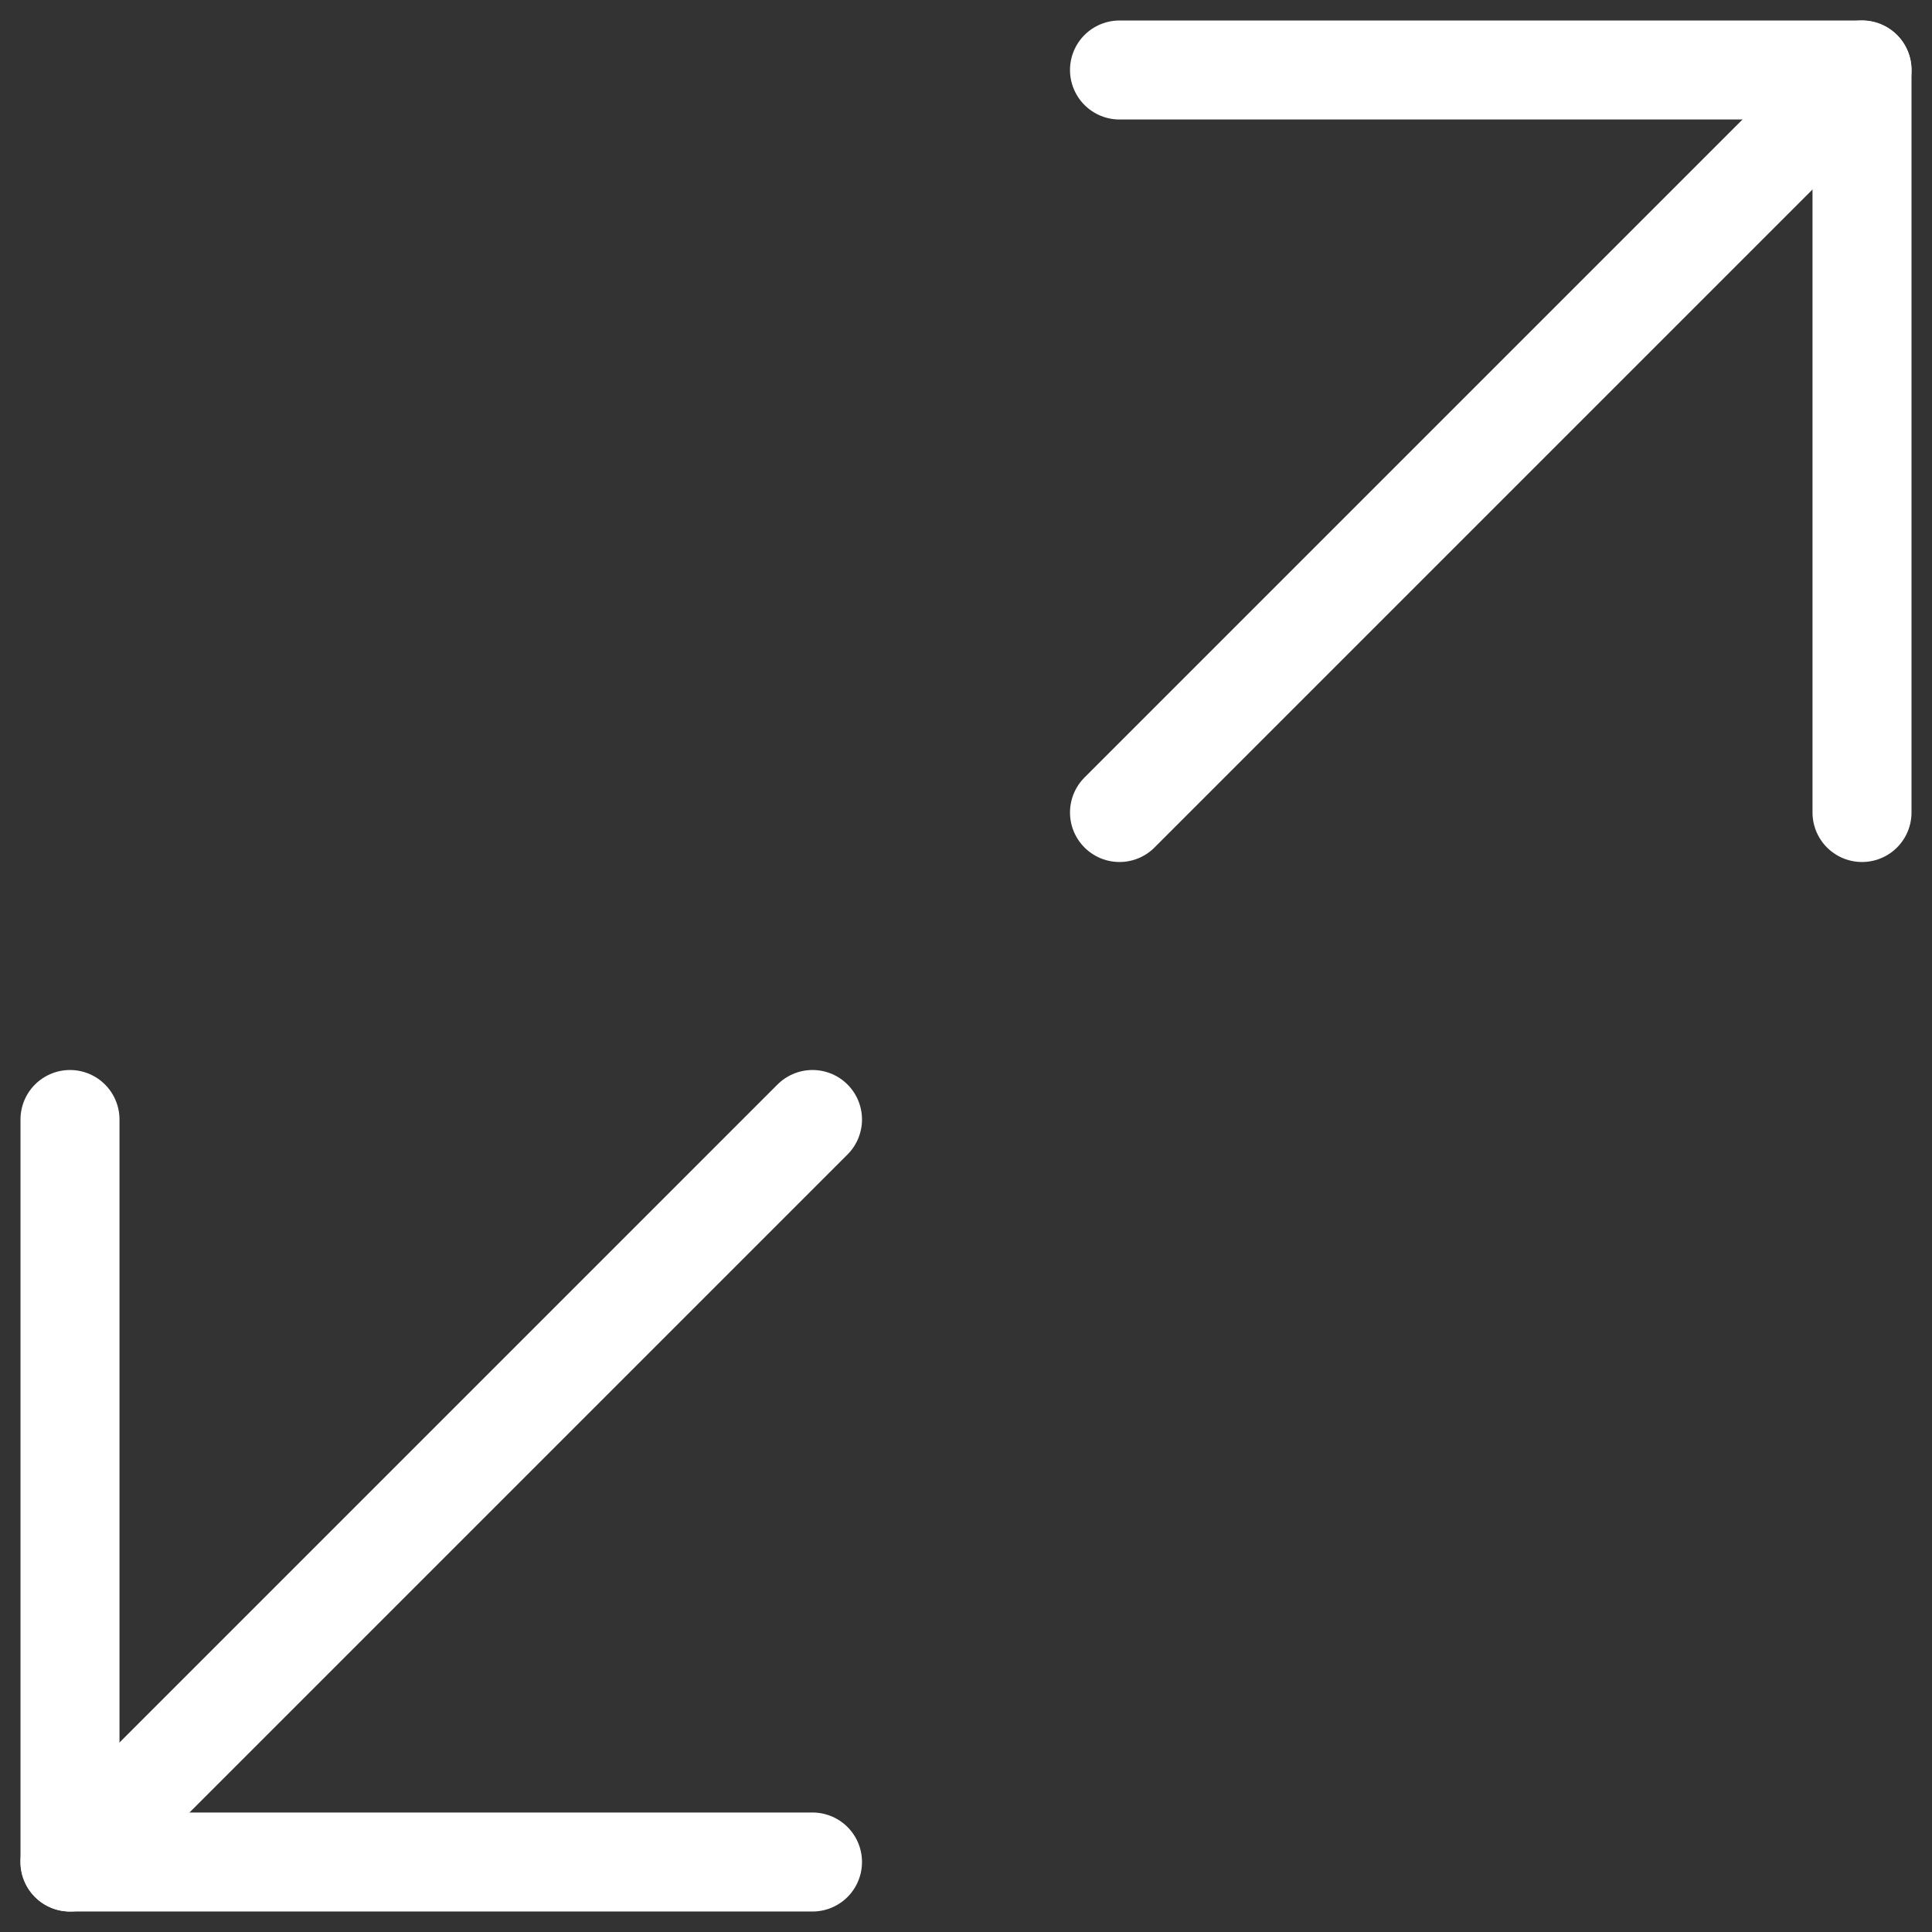 <svg xmlns="http://www.w3.org/2000/svg" width="39.03" height="39.03" viewBox="0 0 39.03 39.03">
  <rect x="0" y="0" width="39.03" height="39.03" fill="#333333" stroke="none"/>
  <defs>
    <style>
      .cls-1 {
        fill: none;
        stroke: #fff;
        stroke-linecap: round;
        stroke-linejoin: round;
        stroke-width: 2px;
      }
    </style>
  </defs>
  <g id="Gruppe_182" data-name="Gruppe 182" transform="translate(1.414 1.414)">
    <g id="Icon_feather-arrow-down-left" data-name="Icon feather-arrow-down-left" transform="translate(0 21.202)">
      <path id="Pfad_2541" data-name="Pfad 2541" class="cls-1" d="M25.5,10.5l-15,15" transform="translate(-10.5 -10.5)"/>
      <path id="Pfad_2542" data-name="Pfad 2542" class="cls-1" d="M25.5,25.5h-15v-15" transform="translate(-10.5 -10.5)"/>
    </g>
    <g id="Icon_feather-arrow-down-right" data-name="Icon feather-arrow-down-right" transform="translate(21.202 15) rotate(-90)">
      <path id="Pfad_2543" data-name="Pfad 2543" class="cls-1" d="M0,0,15,15"/>
      <path id="Pfad_2544" data-name="Pfad 2544" class="cls-1" d="M15,0V15H0"/>
    </g>
  </g>
</svg>

